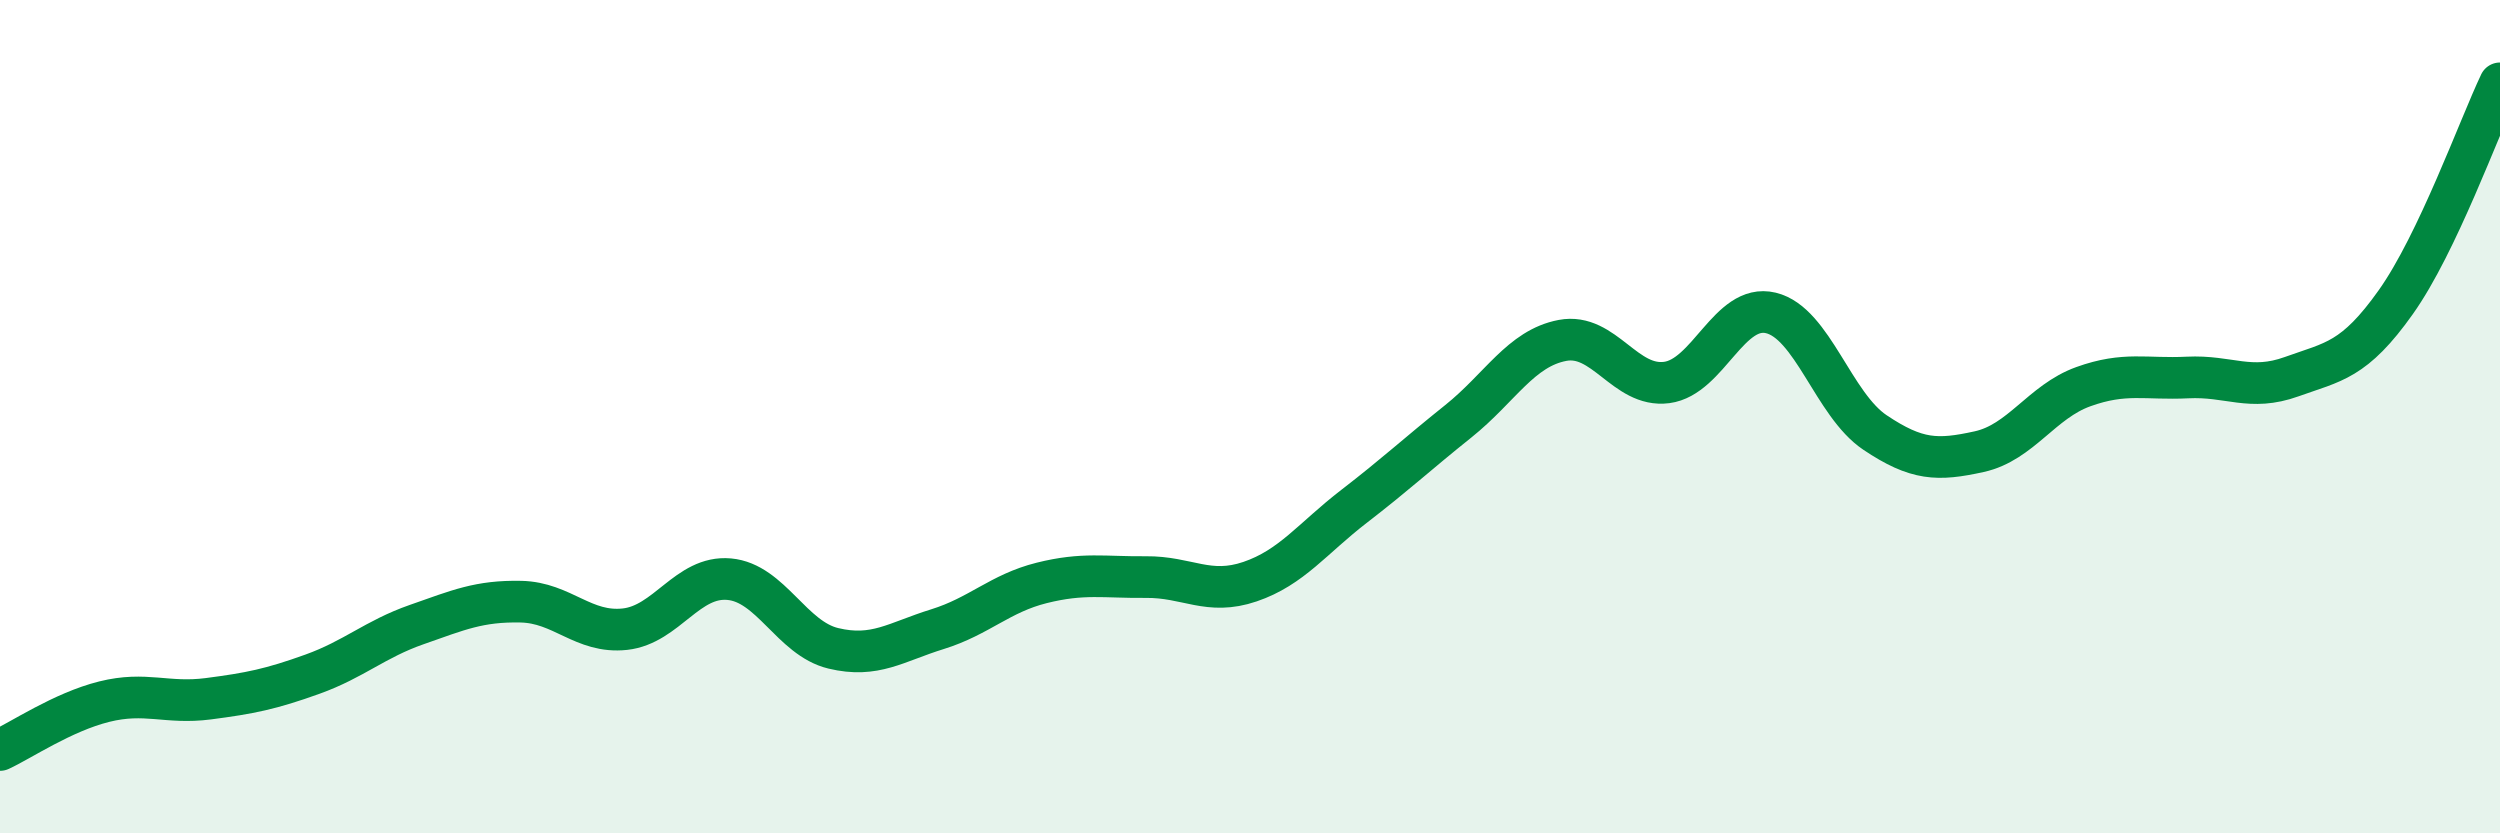 
    <svg width="60" height="20" viewBox="0 0 60 20" xmlns="http://www.w3.org/2000/svg">
      <path
        d="M 0,18 C 0.5,17.77 1.5,17.09 2.5,16.84 C 3.5,16.59 4,16.9 5,16.77 C 6,16.64 6.5,16.54 7.5,16.18 C 8.5,15.82 9,15.34 10,14.99 C 11,14.64 11.5,14.42 12.5,14.44 C 13.5,14.46 14,15.21 15,15.1 C 16,14.99 16.5,13.81 17.5,13.9 C 18.5,13.99 19,15.32 20,15.56 C 21,15.8 21.5,15.41 22.5,15.1 C 23.5,14.79 24,14.24 25,13.99 C 26,13.74 26.5,13.86 27.5,13.85 C 28.5,13.84 29,14.3 30,13.96 C 31,13.62 31.5,12.92 32.5,12.15 C 33.5,11.38 34,10.91 35,10.11 C 36,9.31 36.5,8.36 37.5,8.17 C 38.5,7.98 39,9.31 40,9.18 C 41,9.05 41.5,7.27 42.5,7.51 C 43.5,7.75 44,9.71 45,10.38 C 46,11.05 46.5,11.06 47.5,10.84 C 48.5,10.62 49,9.64 50,9.28 C 51,8.92 51.5,9.11 52.5,9.06 C 53.5,9.01 54,9.4 55,9.04 C 56,8.68 56.5,8.66 57.5,7.25 C 58.5,5.84 59.5,3.05 60,2L60 20L0 20Z"
        fill="#008740"
        opacity="0.1"
        stroke-linecap="round"
        stroke-linejoin="round"
      />
      <path
        d="M 0,18 C 0.5,17.77 1.5,17.09 2.5,16.84 C 3.5,16.59 4,16.9 5,16.77 C 6,16.64 6.5,16.54 7.5,16.18 C 8.5,15.82 9,15.34 10,14.99 C 11,14.64 11.5,14.42 12.5,14.44 C 13.5,14.46 14,15.21 15,15.1 C 16,14.99 16.5,13.81 17.5,13.9 C 18.5,13.99 19,15.32 20,15.56 C 21,15.8 21.5,15.41 22.5,15.1 C 23.5,14.79 24,14.24 25,13.99 C 26,13.74 26.5,13.86 27.5,13.85 C 28.5,13.84 29,14.3 30,13.96 C 31,13.62 31.5,12.92 32.5,12.15 C 33.5,11.38 34,10.91 35,10.11 C 36,9.31 36.5,8.36 37.5,8.17 C 38.5,7.98 39,9.31 40,9.18 C 41,9.05 41.5,7.27 42.5,7.51 C 43.5,7.75 44,9.71 45,10.38 C 46,11.05 46.5,11.06 47.5,10.84 C 48.5,10.62 49,9.64 50,9.28 C 51,8.92 51.5,9.11 52.5,9.06 C 53.5,9.01 54,9.4 55,9.04 C 56,8.68 56.5,8.66 57.5,7.25 C 58.5,5.84 59.5,3.05 60,2"
        stroke="#008740"
        stroke-width="1"
        fill="none"
        stroke-linecap="round"
        stroke-linejoin="round"
      />
    </svg>
  